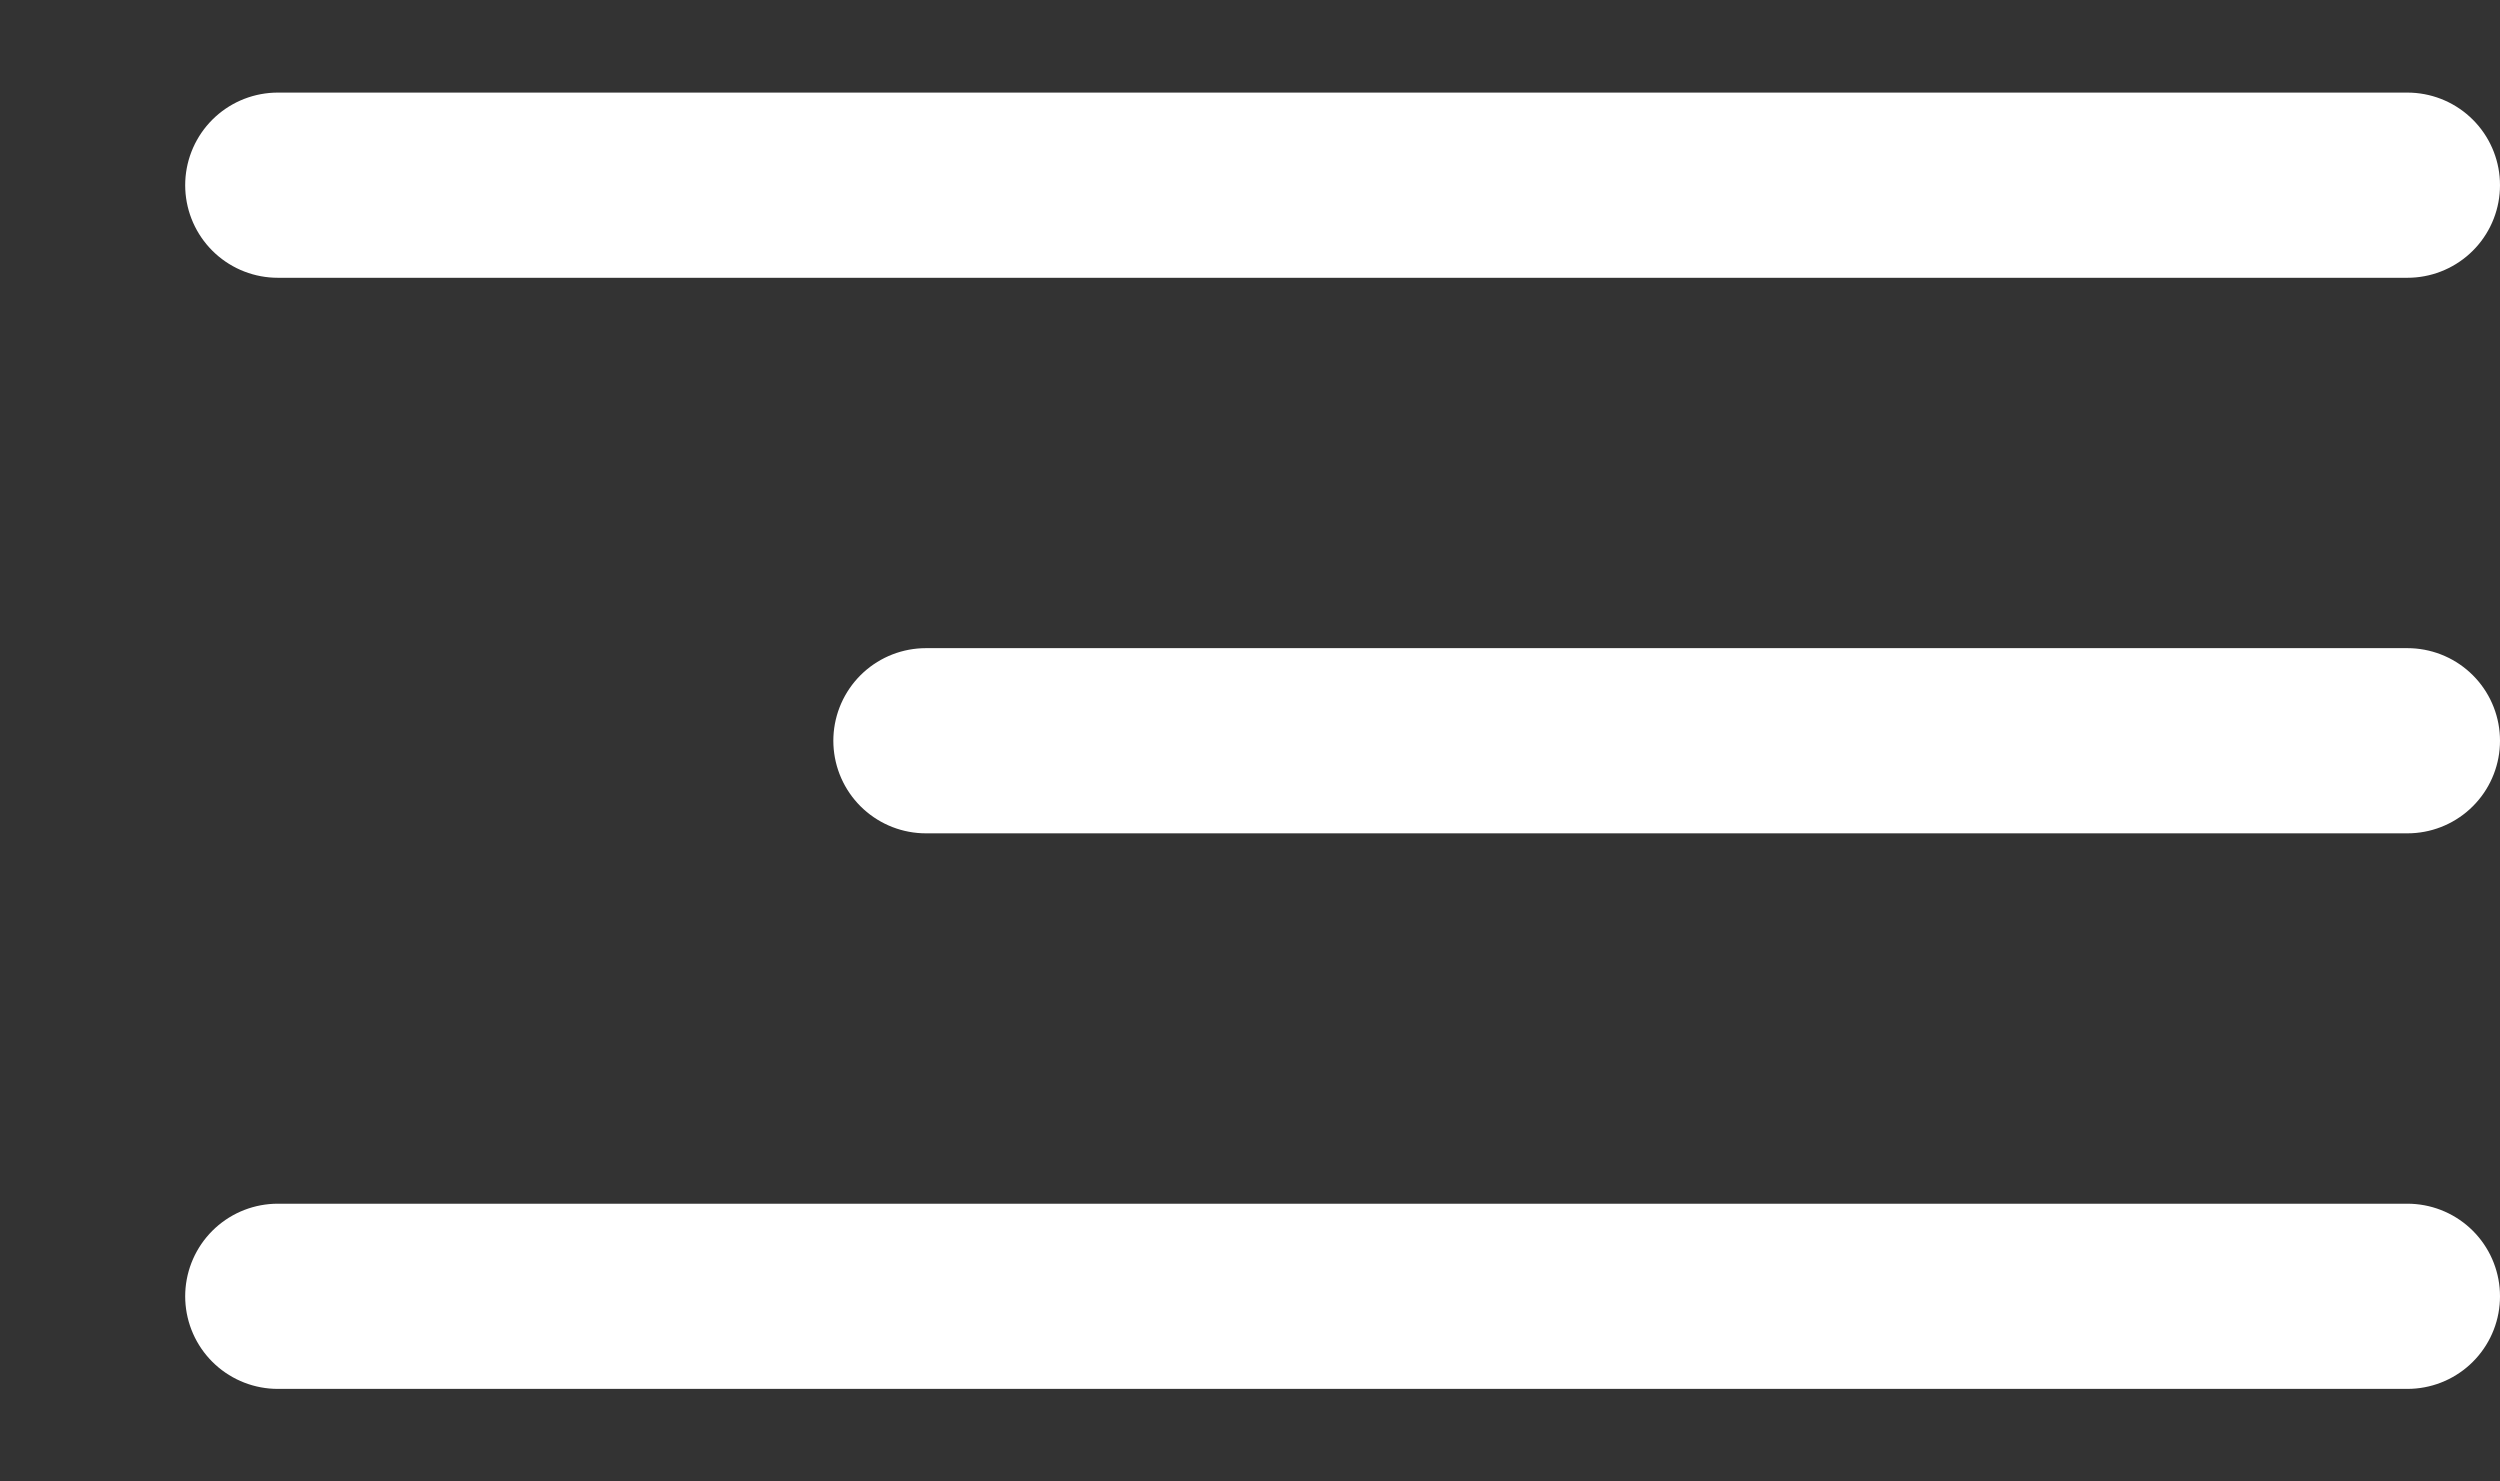 <svg width="27" height="16" viewBox="0 0 27 16" fill="none" xmlns="http://www.w3.org/2000/svg">
<rect x="0" y="0" width="27" height="16" fill="#333333" stroke="none"/>
<path d="M26 2L3 2" stroke="white" stroke-width="2" stroke-linecap="round"/>
<path d="M26 14L3 14" stroke="white" stroke-width="2" stroke-linecap="round"/>
<path d="M26 8L10 8" stroke="white" stroke-width="2" stroke-linecap="round"/>
</svg>
